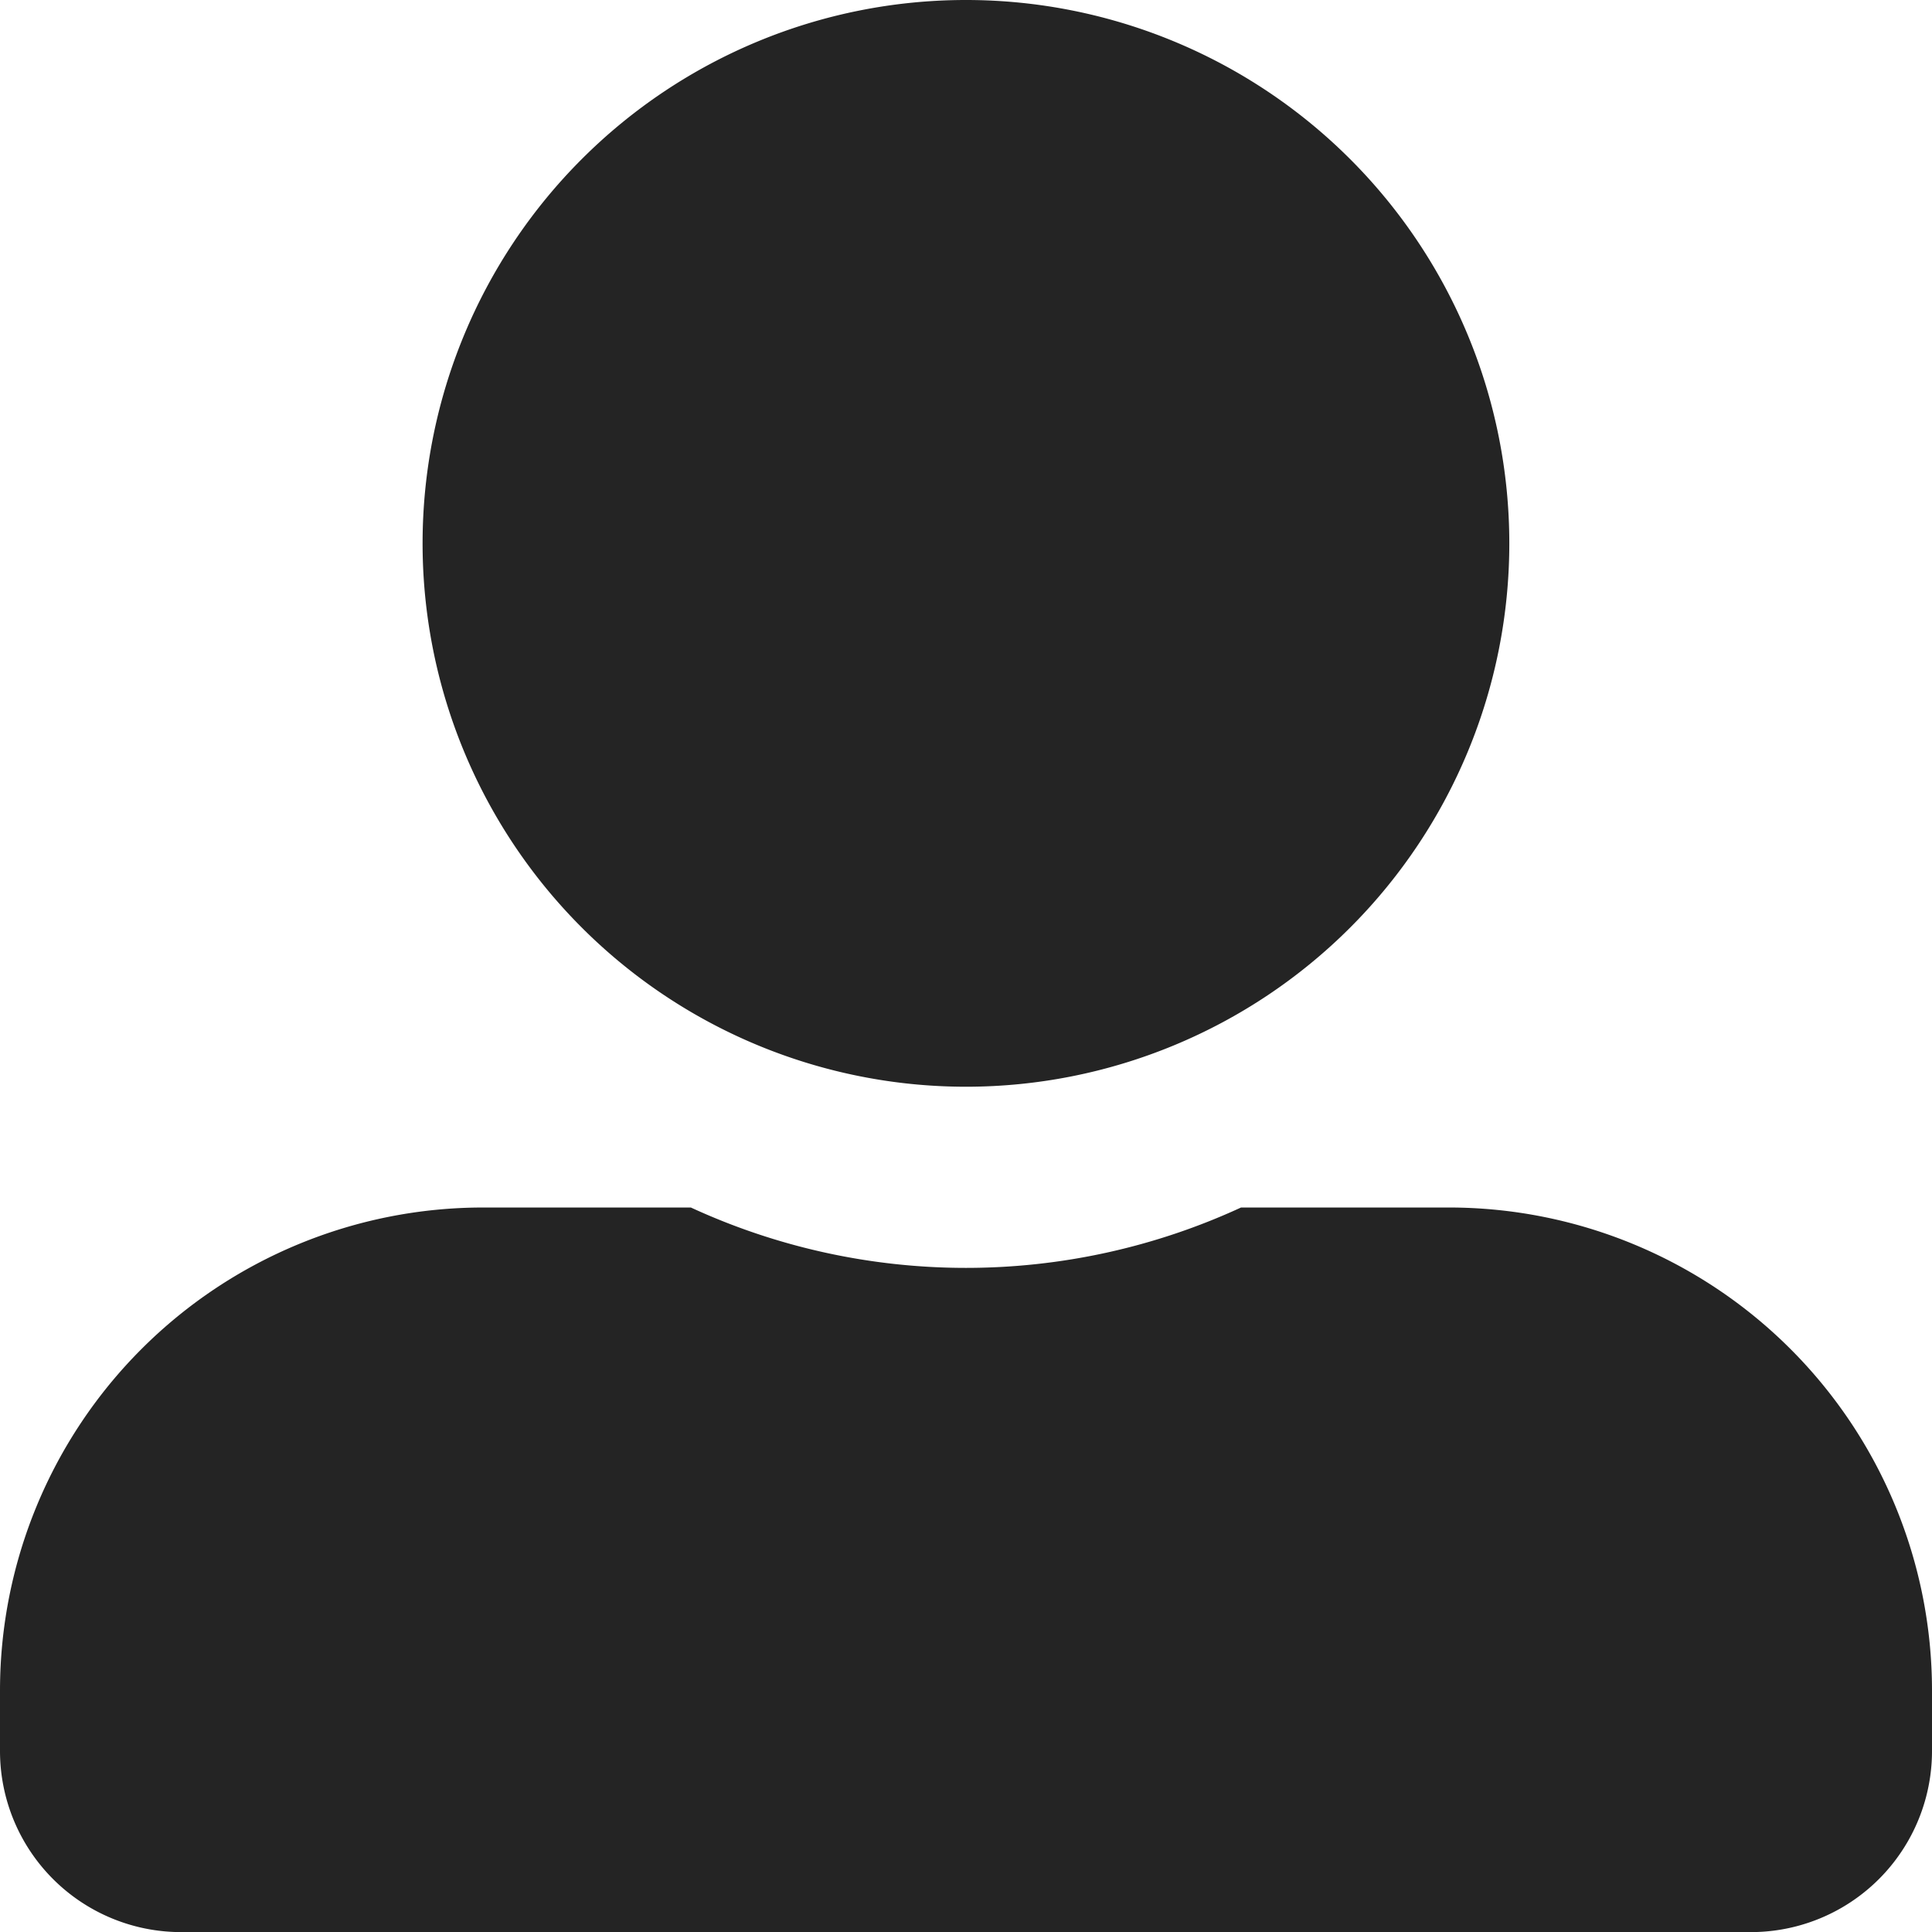 <svg xmlns="http://www.w3.org/2000/svg" width="18.795" height="18.795" viewBox="0 0 18.795 18.795">
  <path id="icon-user" d="M9.4,10.572A5.286,5.286,0,1,0,4.111,5.286,5.287,5.287,0,0,0,9.4,10.572Zm4.7,1.175H12.073a6.39,6.39,0,0,1-5.352,0H4.7a4.7,4.7,0,0,0-4.7,4.7v.587a1.762,1.762,0,0,0,1.762,1.762H17.033a1.762,1.762,0,0,0,1.762-1.762v-.587A4.7,4.7,0,0,0,14.1,11.747Z" fill="#242424"/>
</svg>
